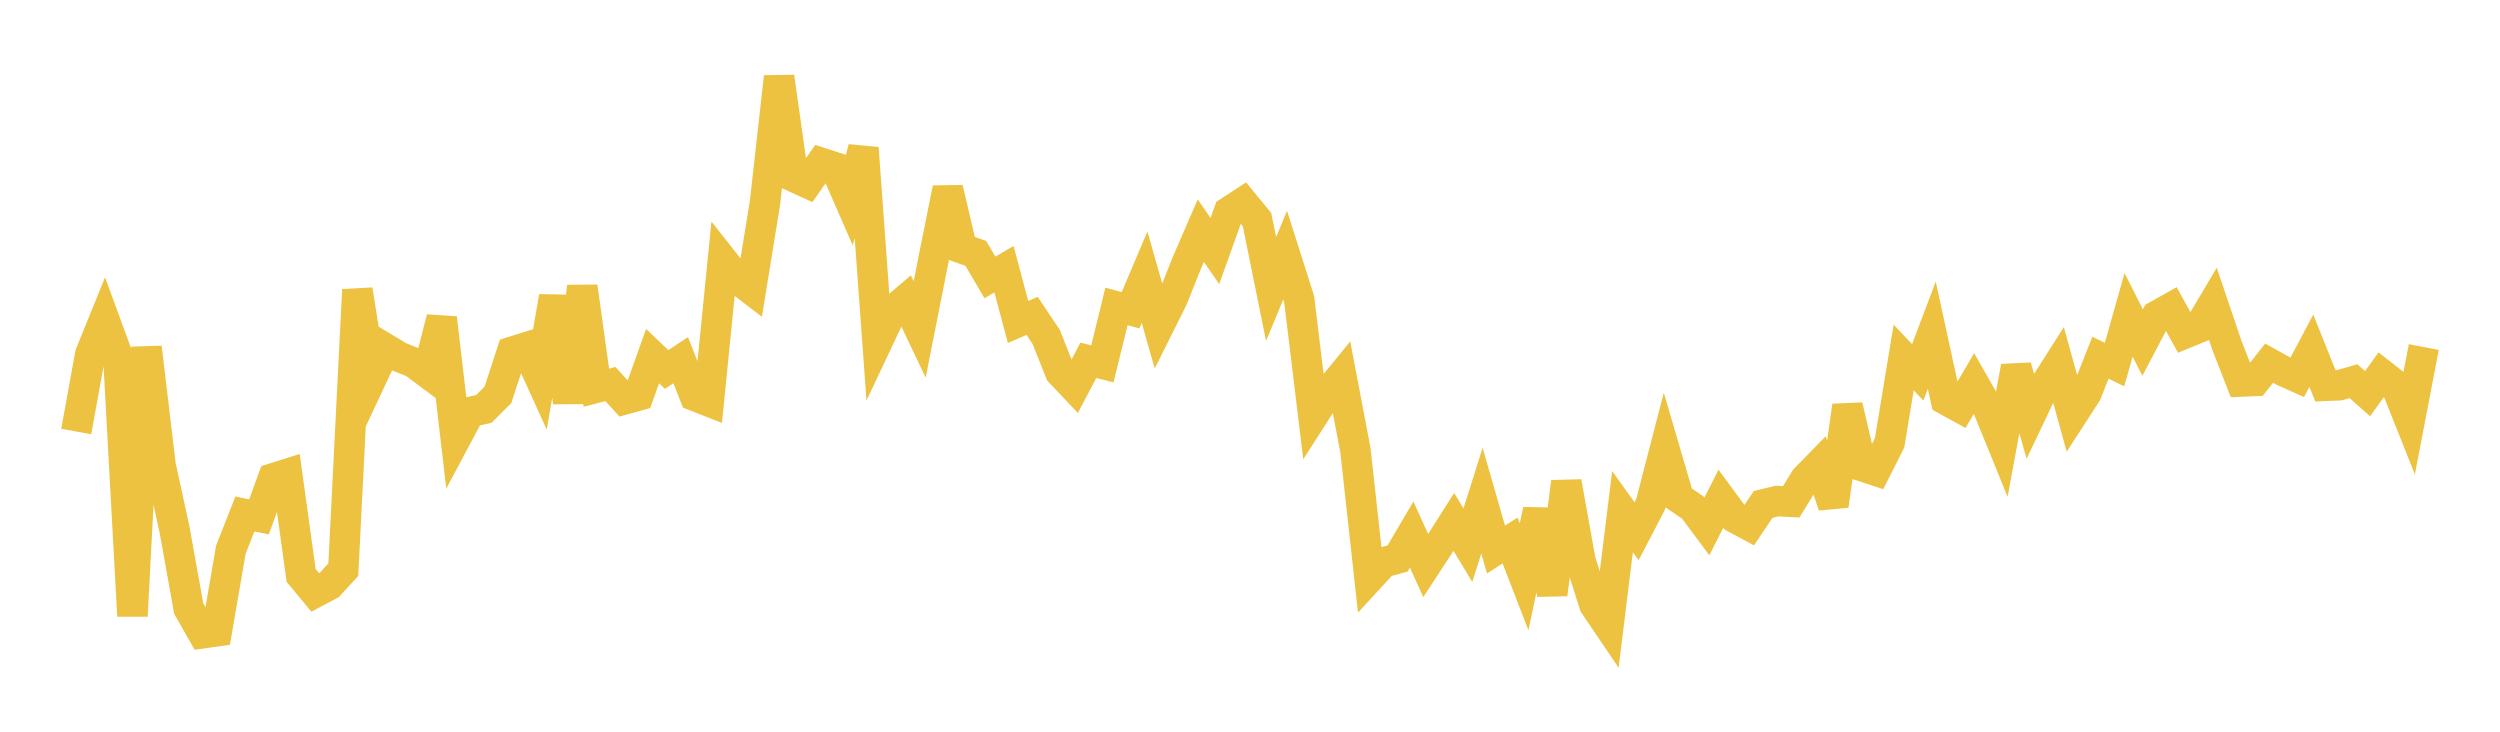 <svg width="164" height="48" xmlns="http://www.w3.org/2000/svg" xmlns:xlink="http://www.w3.org/1999/xlink"><path fill="none" stroke="rgb(237,194,64)" stroke-width="2" d="M5,28.307L5.922,23.236L6.844,20.966L7.766,23.478L8.689,40.404L9.611,22.792L10.533,30.527L11.455,34.768L12.377,39.916L13.299,41.54L14.222,41.41L15.144,36.057L16.066,33.718L16.988,33.905L17.91,31.382L18.832,31.091L19.754,37.748L20.677,38.863L21.599,38.375L22.521,37.373L23.443,19.012L24.365,24.832L25.287,22.865L26.21,23.421L27.132,23.785L28.054,24.473L28.976,20.866L29.898,28.761L30.82,27.033L31.743,26.824L32.665,25.9L33.587,23.077L34.509,22.789L35.431,24.813L36.353,19.462L37.275,26.392L38.198,18.803L39.12,25.434L40.042,25.194L40.964,26.201L41.886,25.946L42.808,23.361L43.731,24.237L44.653,23.628L45.575,25.97L46.497,26.333L47.419,17.097L48.341,18.267L49.263,18.973L50.186,13.281L51.108,5.043L52.03,11.582L52.952,12.004L53.874,10.685L54.796,10.983L55.719,13.095L56.641,9.719L57.563,22.408L58.485,20.456L59.407,19.67L60.329,21.612L61.251,16.957L62.174,12.358L63.096,16.295L64.018,16.628L64.94,18.201L65.862,17.661L66.784,21.121L67.707,20.721L68.629,22.1L69.551,24.418L70.473,25.39L71.395,23.637L72.317,23.869L73.24,20.101L74.162,20.35L75.084,18.184L76.006,21.424L76.928,19.576L77.85,17.262L78.772,15.131L79.695,16.466L80.617,13.892L81.539,13.291L82.461,14.413L83.383,18.96L84.305,16.737L85.228,19.64L86.15,27.252L87.072,25.817L87.994,24.688L88.916,29.536L89.838,37.892L90.76,36.89L91.683,36.638L92.605,35.067L93.527,37.1L94.449,35.69L95.371,34.238L96.293,35.767L97.216,32.839L98.138,36.05L99.06,35.456L99.982,37.84L100.904,33.459L101.826,38.993L102.749,31.613L103.671,36.763L104.593,39.673L105.515,41.035L106.437,33.564L107.359,34.848L108.281,33.082L109.204,29.518L110.126,32.668L111.048,33.298L111.97,34.535L112.892,32.715L113.814,33.969L114.737,34.466L115.659,33.093L116.581,32.868L117.503,32.919L118.425,31.42L119.347,30.477L120.269,33.17L121.192,26.622L122.114,30.57L123.036,30.873L123.958,29.046L124.88,23.45L125.802,24.427L126.725,21.986L127.647,26.227L128.569,26.733L129.491,25.166L130.413,26.786L131.335,29.05L132.257,24.052L133.18,27.277L134.102,25.339L135.024,23.891L135.946,27.22L136.868,25.797L137.79,23.464L138.713,23.918L139.635,20.653L140.557,22.474L141.479,20.72L142.401,20.203L143.323,21.878L144.246,21.498L145.168,19.946L146.09,22.671L147.012,25.03L147.934,24.99L148.856,23.824L149.778,24.338L150.701,24.752L151.623,23.01L152.545,25.31L153.467,25.271L154.389,25.008L155.311,25.825L156.234,24.543L157.156,25.263L158.078,27.576L159,22.766"></path></svg>